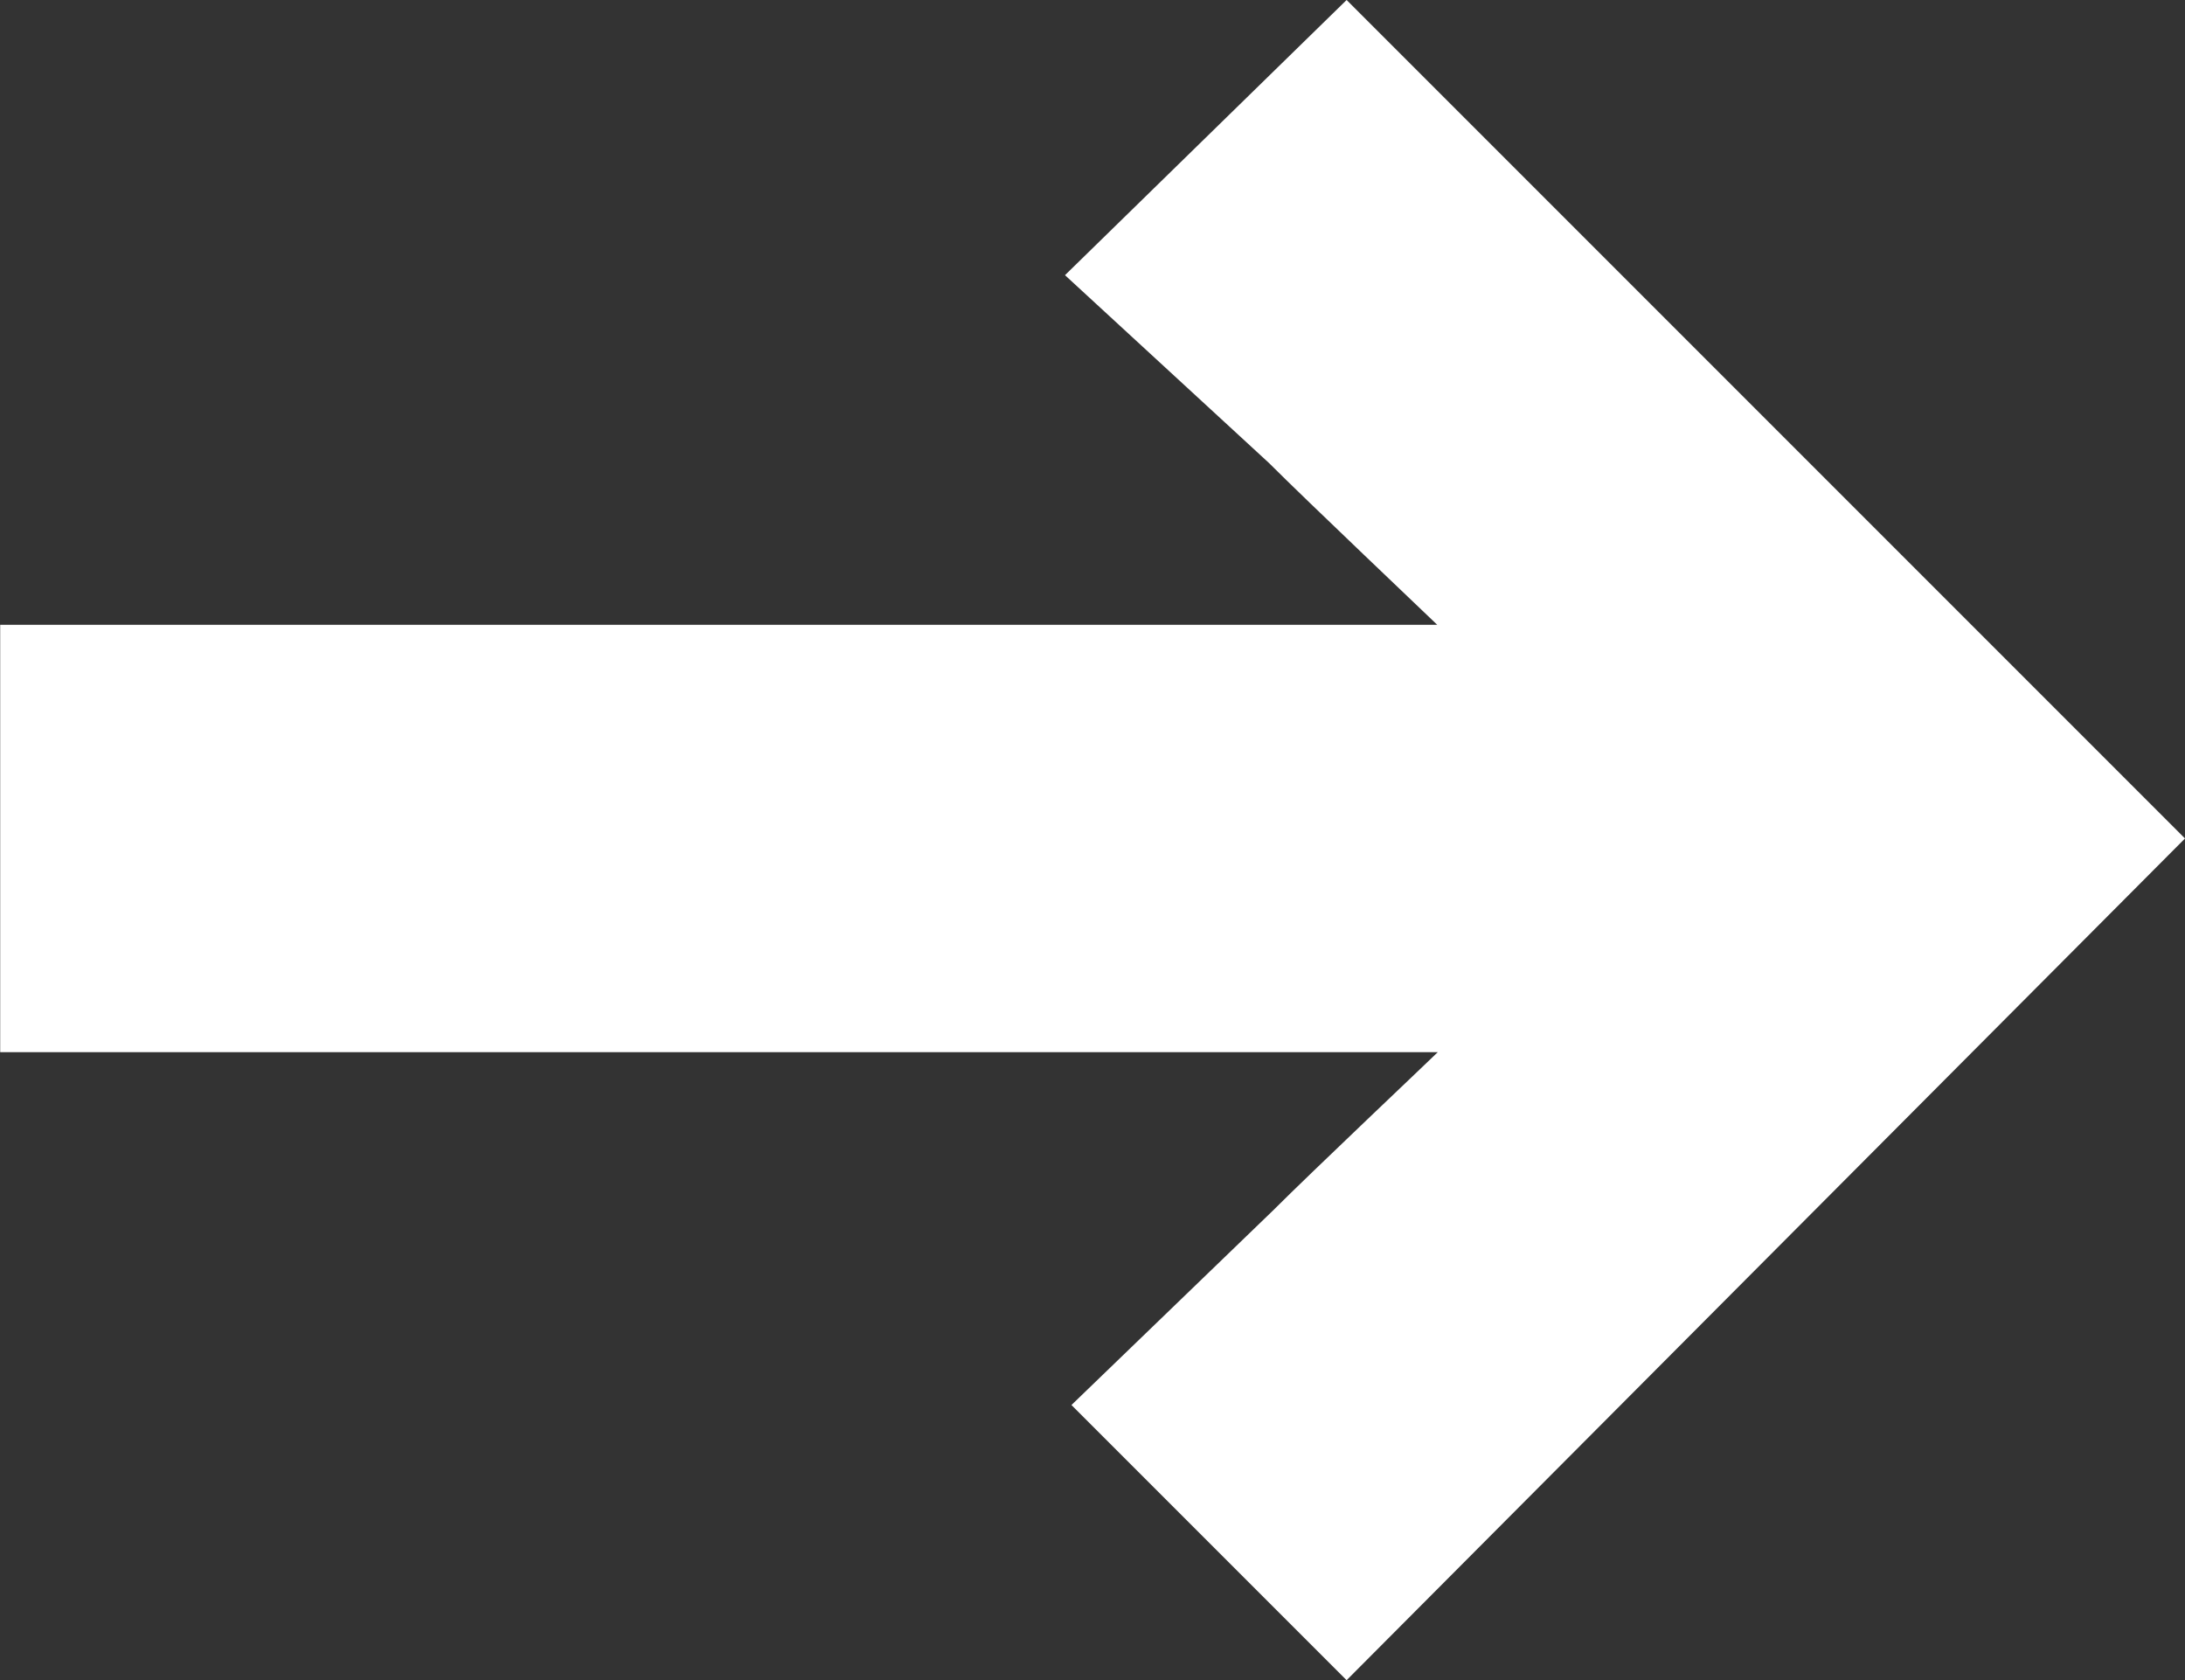 <svg xmlns="http://www.w3.org/2000/svg" width="22.95" height="17.646" viewBox="0 0 22.95 17.646">
  <rect x="0" y="0" width="22.95" height="17.646" fill="#333333" stroke="none"/>
  <path id="Pfad_13222" data-name="Pfad 13222" d="M12.852-6.154l2.89,2.89,8.806-8.84L15.742-20.91l-2.958,2.89,2.142,1.972c.408.408,1.666,1.6,1.768,1.7H1.6V-9.86h15.1c-.068.068-1.326,1.258-1.734,1.666Z" transform="translate(-1.598 20.91)" fill="#fff"/>
</svg>
